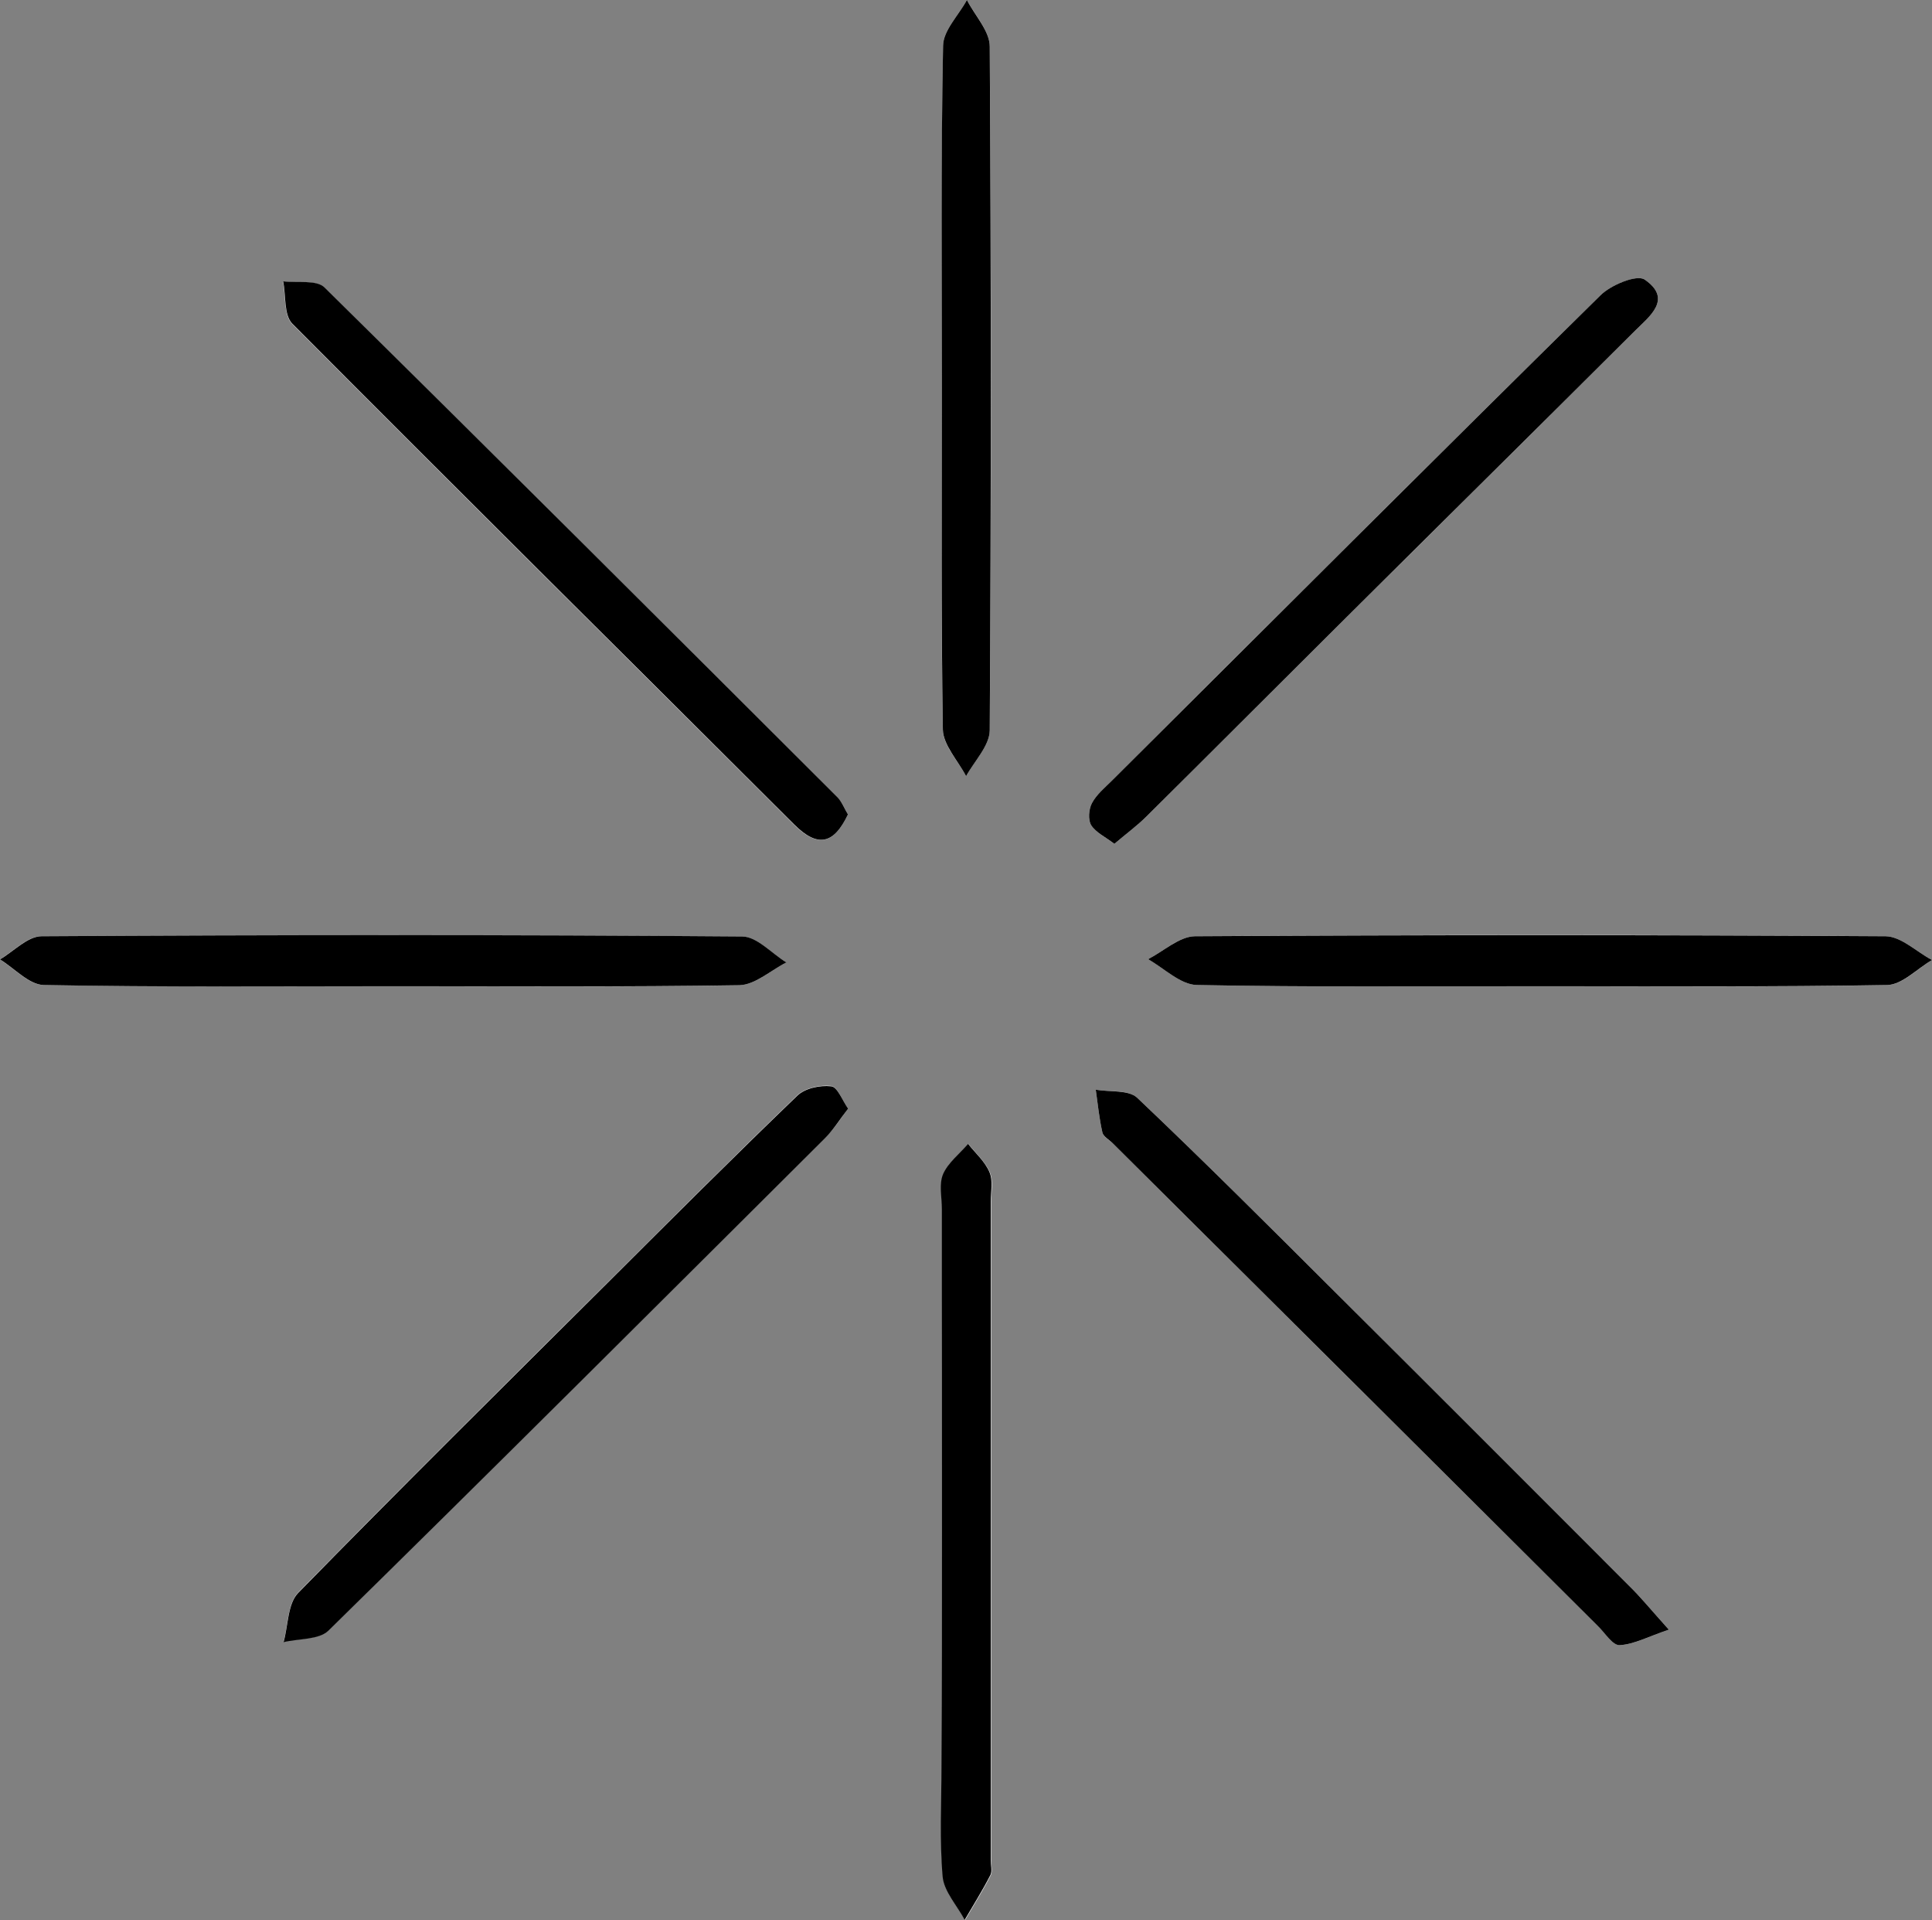 <svg width="157" height="156" viewBox="0 0 157 156" fill="none" xmlns="http://www.w3.org/2000/svg">
<rect x="0" y="0" width="157" height="156" fill="#808080" stroke="none"/>
<g clip-path="url(#clip0_2534_933)">
<path d="M135.613 132.405C134.086 130.704 133.315 129.755 132.445 128.904C124.451 120.902 116.458 112.918 108.447 104.933C103.146 99.648 97.844 94.346 92.411 89.192C91.705 88.521 90.179 88.734 89.046 88.537C89.21 89.699 89.325 90.877 89.588 92.023C89.67 92.366 90.129 92.612 90.425 92.89C103.573 105.964 116.704 119.021 129.851 132.094C130.426 132.667 131.066 133.698 131.64 133.665C132.789 133.6 133.938 132.978 135.613 132.405ZM68.906 66.17C68.644 65.728 68.447 65.188 68.069 64.828C54.199 50.969 40.313 37.11 26.345 23.366C25.704 22.727 24.129 23.022 22.996 22.875C23.226 24.037 23.045 25.607 23.735 26.311C37.276 39.925 50.933 53.44 64.524 67.004C66.477 68.935 67.774 68.559 68.906 66.17ZM68.922 90.076C68.43 89.372 68.036 88.276 67.527 88.227C66.641 88.128 65.41 88.406 64.786 88.996C59.583 94.002 54.478 99.124 49.357 104.213C40.953 112.574 32.516 120.919 24.227 129.395C23.374 130.278 23.407 132.029 23.045 133.387C24.276 133.093 25.918 133.223 26.689 132.454C40.214 119.184 53.625 105.8 67.051 92.432C67.724 91.794 68.233 90.992 68.922 90.076ZM90.556 68.559C91.541 67.724 92.411 67.086 93.166 66.334C98.287 61.261 103.376 56.156 108.497 51.067C116.605 43.017 124.747 34.967 132.839 26.9C134.037 25.706 135.957 24.298 133.643 22.711C133.019 22.286 130.918 23.153 130.048 24.004C116.753 37.094 103.556 50.266 90.343 63.437C89.768 64.01 89.112 64.566 88.734 65.254C88.472 65.745 88.39 66.612 88.669 67.037C89.046 67.642 89.818 68.002 90.556 68.559ZM32.221 80.127C41.511 80.127 50.801 80.209 60.075 80.045C61.356 80.029 62.62 78.851 63.883 78.196C62.685 77.46 61.503 76.102 60.305 76.086C41.314 75.955 22.34 75.955 3.349 76.069C2.232 76.069 1.1 77.296 -0.016 77.951C1.166 78.671 2.331 79.996 3.513 80.029C13.098 80.193 22.651 80.127 32.221 80.127ZM125.108 80.127C134.529 80.127 143.951 80.209 153.373 80.029C154.587 80.013 155.785 78.72 157 78C155.736 77.329 154.489 76.086 153.225 76.069C134.513 75.938 115.801 75.938 97.105 76.069C95.825 76.086 94.561 77.28 93.297 77.935C94.611 78.654 95.924 79.996 97.253 80.029C106.543 80.209 115.817 80.127 125.108 80.127ZM76.539 31.498C76.539 40.759 76.457 50.02 76.621 59.281C76.637 60.558 77.852 61.801 78.508 63.061C79.181 61.818 80.412 60.59 80.429 59.347C80.56 40.824 80.56 22.302 80.429 3.78C80.429 2.52 79.231 1.26 78.574 0C77.901 1.244 76.653 2.471 76.637 3.714C76.473 12.976 76.539 22.237 76.539 31.498ZM76.539 124.764C76.539 131.031 76.539 137.281 76.539 143.548C76.539 146.542 76.374 149.553 76.637 152.515C76.736 153.726 77.802 154.838 78.426 156C79.132 154.789 79.871 153.611 80.511 152.368C80.675 152.04 80.544 151.566 80.544 151.157C80.544 133.338 80.544 115.503 80.544 97.684C80.544 96.866 80.741 95.966 80.445 95.262C80.084 94.412 79.313 93.724 78.705 92.955C77.999 93.757 77.064 94.477 76.67 95.41C76.325 96.212 76.572 97.291 76.572 98.24C76.539 107.076 76.539 115.912 76.539 124.764Z" fill="white"/>
<path d="M135.613 132.405C133.922 132.978 132.789 133.6 131.624 133.665C131.049 133.698 130.426 132.667 129.835 132.094C116.704 119.021 103.572 105.947 90.425 92.89C90.129 92.595 89.67 92.35 89.588 92.023C89.325 90.877 89.21 89.699 89.046 88.537C90.195 88.734 91.722 88.537 92.411 89.192C97.844 94.346 103.146 99.648 108.447 104.933C116.457 112.901 124.451 120.902 132.445 128.904C133.315 129.755 134.086 130.704 135.613 132.405Z" fill="black"/>
<path d="M68.906 66.17C67.773 68.559 66.477 68.919 64.54 66.988C50.949 53.423 37.293 39.908 23.751 26.294C23.062 25.591 23.242 24.02 23.012 22.858C24.145 23.006 25.704 22.711 26.361 23.349C40.329 37.11 54.215 50.969 68.085 64.812C68.446 65.204 68.643 65.745 68.906 66.17Z" fill="black"/>
<path d="M68.922 90.076C68.217 90.975 67.724 91.794 67.051 92.464C53.625 105.833 40.214 119.217 26.689 132.487C25.918 133.24 24.276 133.125 23.045 133.42C23.423 132.062 23.374 130.311 24.227 129.427C32.516 120.952 40.953 112.607 49.357 104.245C54.478 99.14 59.583 94.035 64.786 89.028C65.41 88.423 66.624 88.161 67.527 88.259C68.036 88.276 68.43 89.372 68.922 90.076Z" fill="black"/>
<path d="M90.556 68.559C89.834 68.002 89.046 67.642 88.668 67.037C88.406 66.612 88.472 65.744 88.734 65.254C89.112 64.55 89.768 64.01 90.343 63.437C103.556 50.282 116.753 37.094 130.048 24.004C130.902 23.153 133.003 22.286 133.643 22.711C135.957 24.298 134.037 25.705 132.839 26.9C124.746 34.967 116.605 43.001 108.497 51.067C103.375 56.156 98.287 61.261 93.166 66.334C92.411 67.086 91.541 67.724 90.556 68.559Z" fill="black"/>
<path d="M32.221 80.127C22.668 80.127 13.098 80.209 3.545 80.029C2.347 79.996 1.182 78.671 0 77.951C1.116 77.296 2.232 76.086 3.365 76.069C22.356 75.955 41.331 75.938 60.322 76.086C61.52 76.102 62.702 77.46 63.9 78.196C62.636 78.835 61.372 80.013 60.092 80.045C50.785 80.193 41.495 80.127 32.221 80.127Z" fill="black"/>
<path d="M125.108 80.127C115.817 80.127 106.527 80.209 97.253 80.029C95.924 79.996 94.61 78.671 93.297 77.934C94.561 77.28 95.841 76.085 97.105 76.069C115.817 75.955 134.529 75.955 153.225 76.069C154.489 76.085 155.736 77.329 157 78C155.785 78.704 154.587 79.996 153.373 80.029C143.951 80.192 134.529 80.127 125.108 80.127Z" fill="black"/>
<path d="M76.538 31.498C76.538 22.237 76.457 12.976 76.637 3.714C76.653 2.471 77.901 1.244 78.574 0C79.214 1.26 80.429 2.52 80.429 3.78C80.544 22.302 80.544 40.824 80.429 59.347C80.412 60.59 79.181 61.834 78.508 63.061C77.852 61.801 76.653 60.541 76.621 59.281C76.473 50.036 76.538 40.759 76.538 31.498Z" fill="black"/>
<path d="M76.538 124.764C76.538 115.912 76.538 107.076 76.538 98.224C76.538 97.275 76.292 96.212 76.637 95.393C77.047 94.461 77.967 93.757 78.672 92.939C79.263 93.692 80.051 94.379 80.412 95.246C80.708 95.95 80.511 96.85 80.511 97.668C80.511 115.486 80.511 133.322 80.511 151.14C80.511 151.549 80.642 152.024 80.478 152.351C79.838 153.595 79.099 154.773 78.393 155.984C77.77 154.822 76.719 153.693 76.604 152.498C76.342 149.52 76.506 146.526 76.506 143.532C76.538 137.281 76.538 131.014 76.538 124.764Z" fill="black"/>
</g>
<defs>
<clipPath id="clip0_2534_933">
<rect width="157" height="156" fill="white"/>
</clipPath>
</defs>
</svg>
